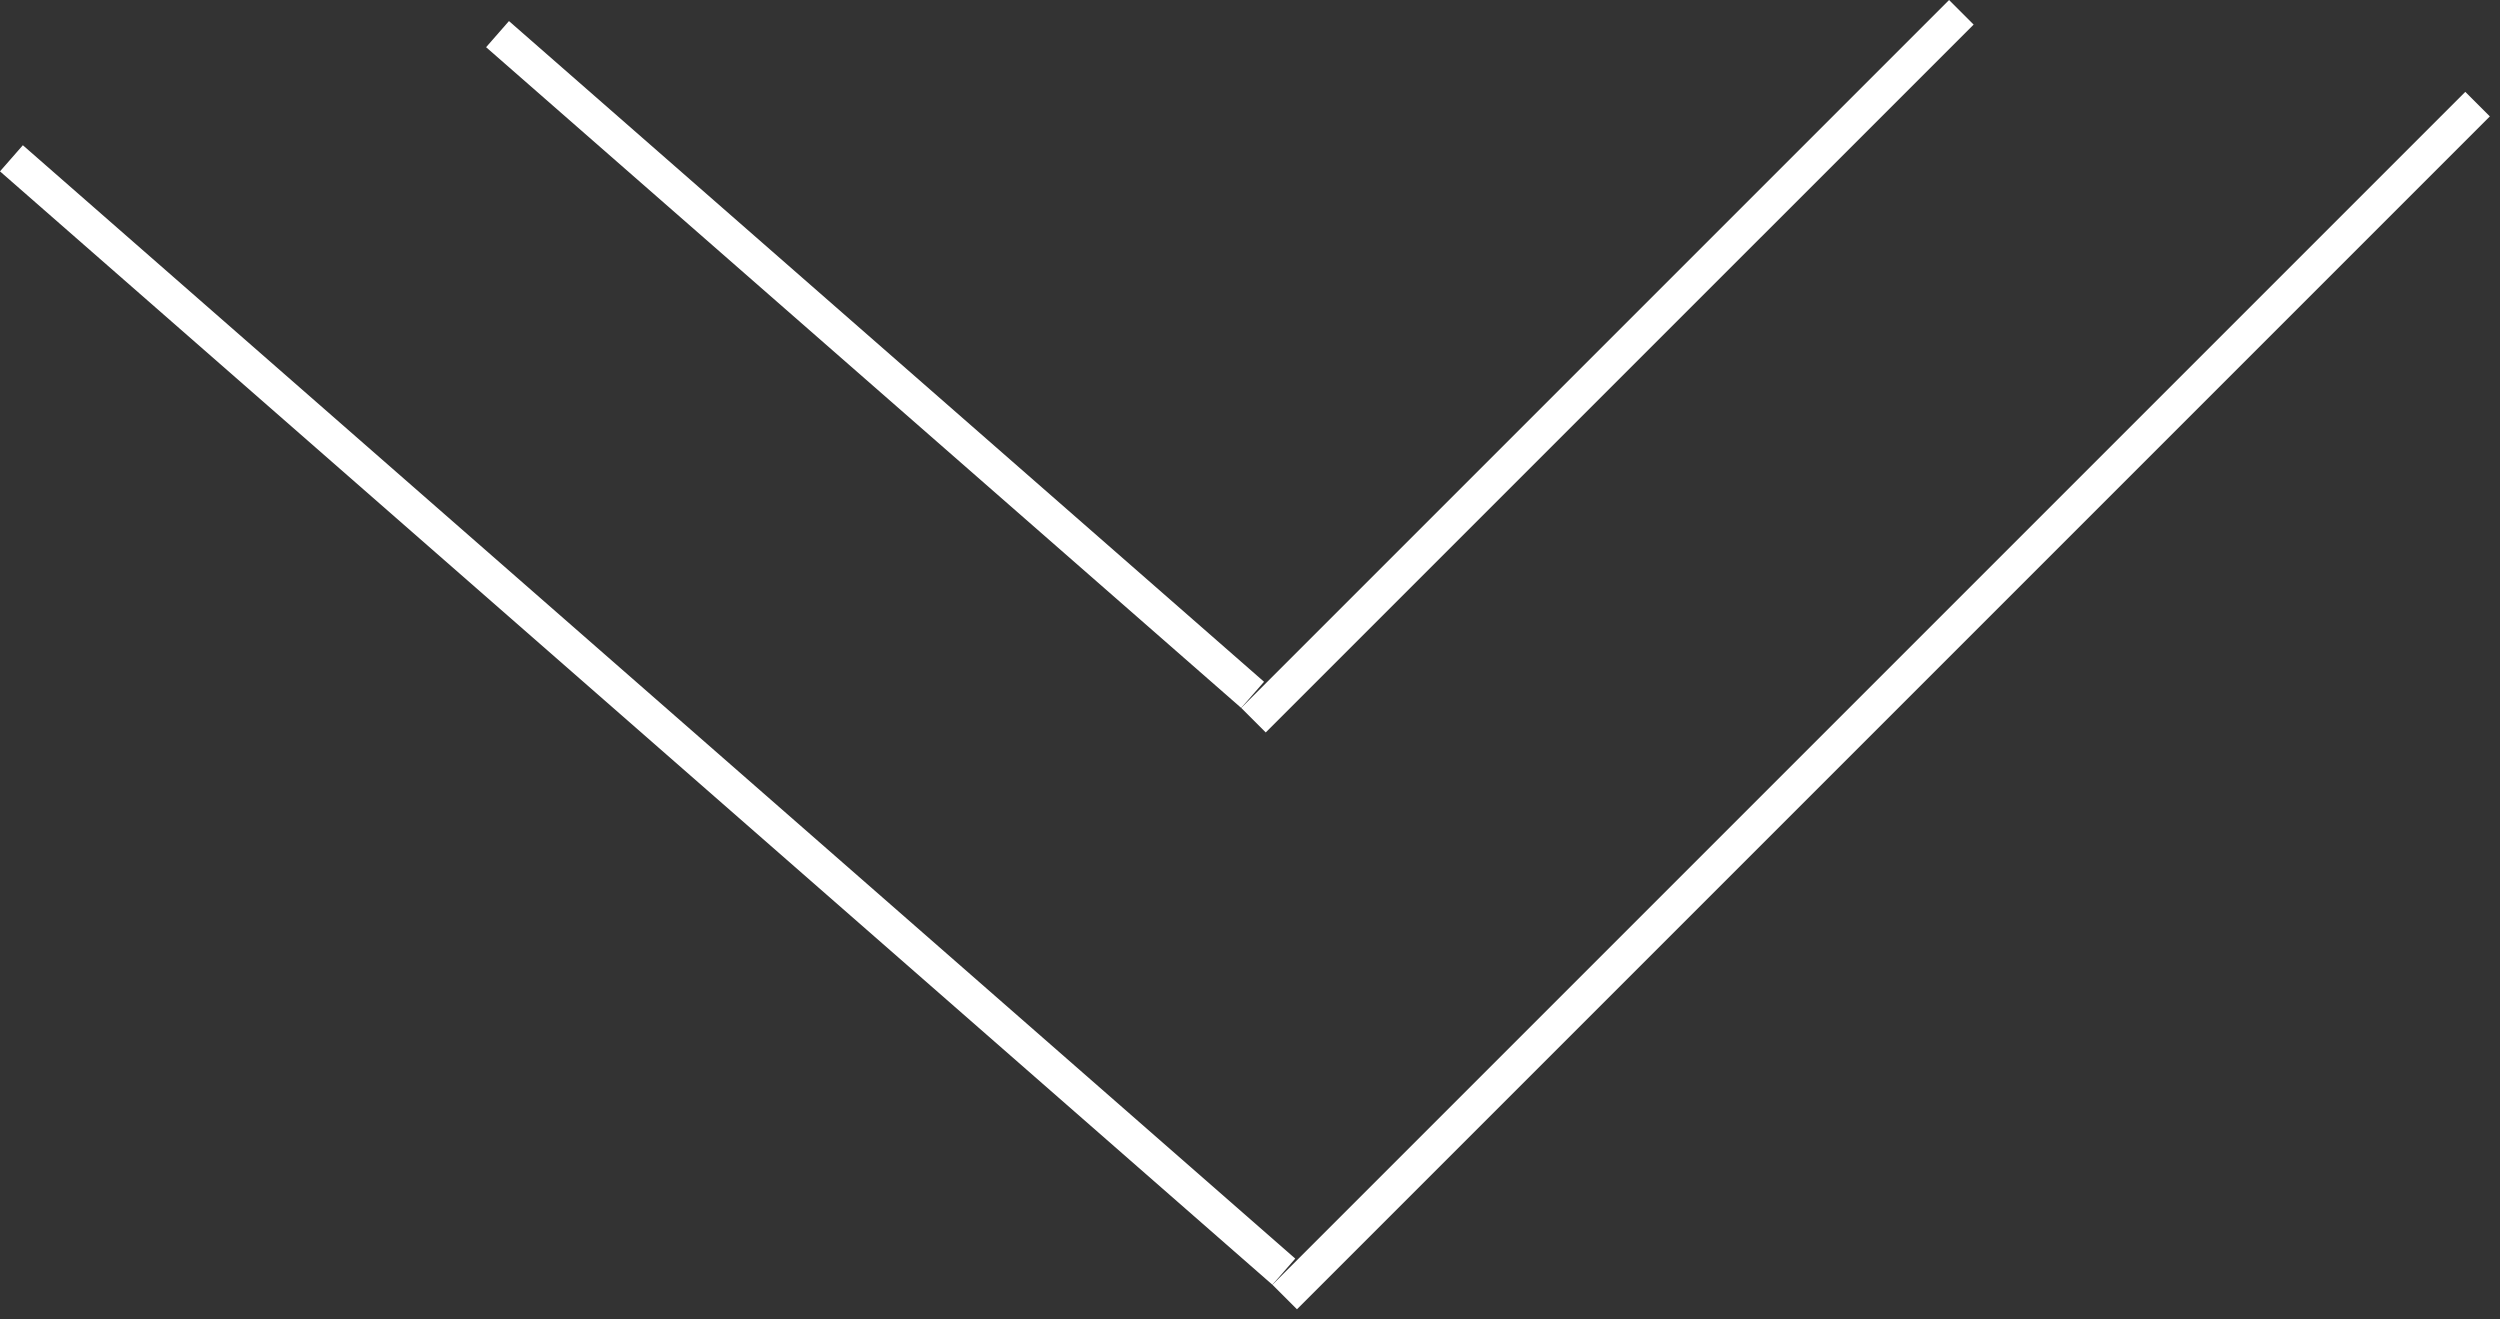 <svg width="72" height="38" viewBox="0 0 72 38" fill="none" xmlns="http://www.w3.org/2000/svg">
<rect x="0" y="0" width="72" height="38" fill="#333333" stroke="none"/>
<line x1="0.329" y1="4.559" x2="36.974" y2="36.624" stroke="white"/>
<line x1="71.354" y1="2.999" x2="36.999" y2="37.354" stroke="white"/>
<line x1="14.329" y1="0.983" x2="36.075" y2="20.011" stroke="white"/>
<line x1="56.487" y1="0.354" x2="36.1" y2="20.741" stroke="white"/>
</svg>
